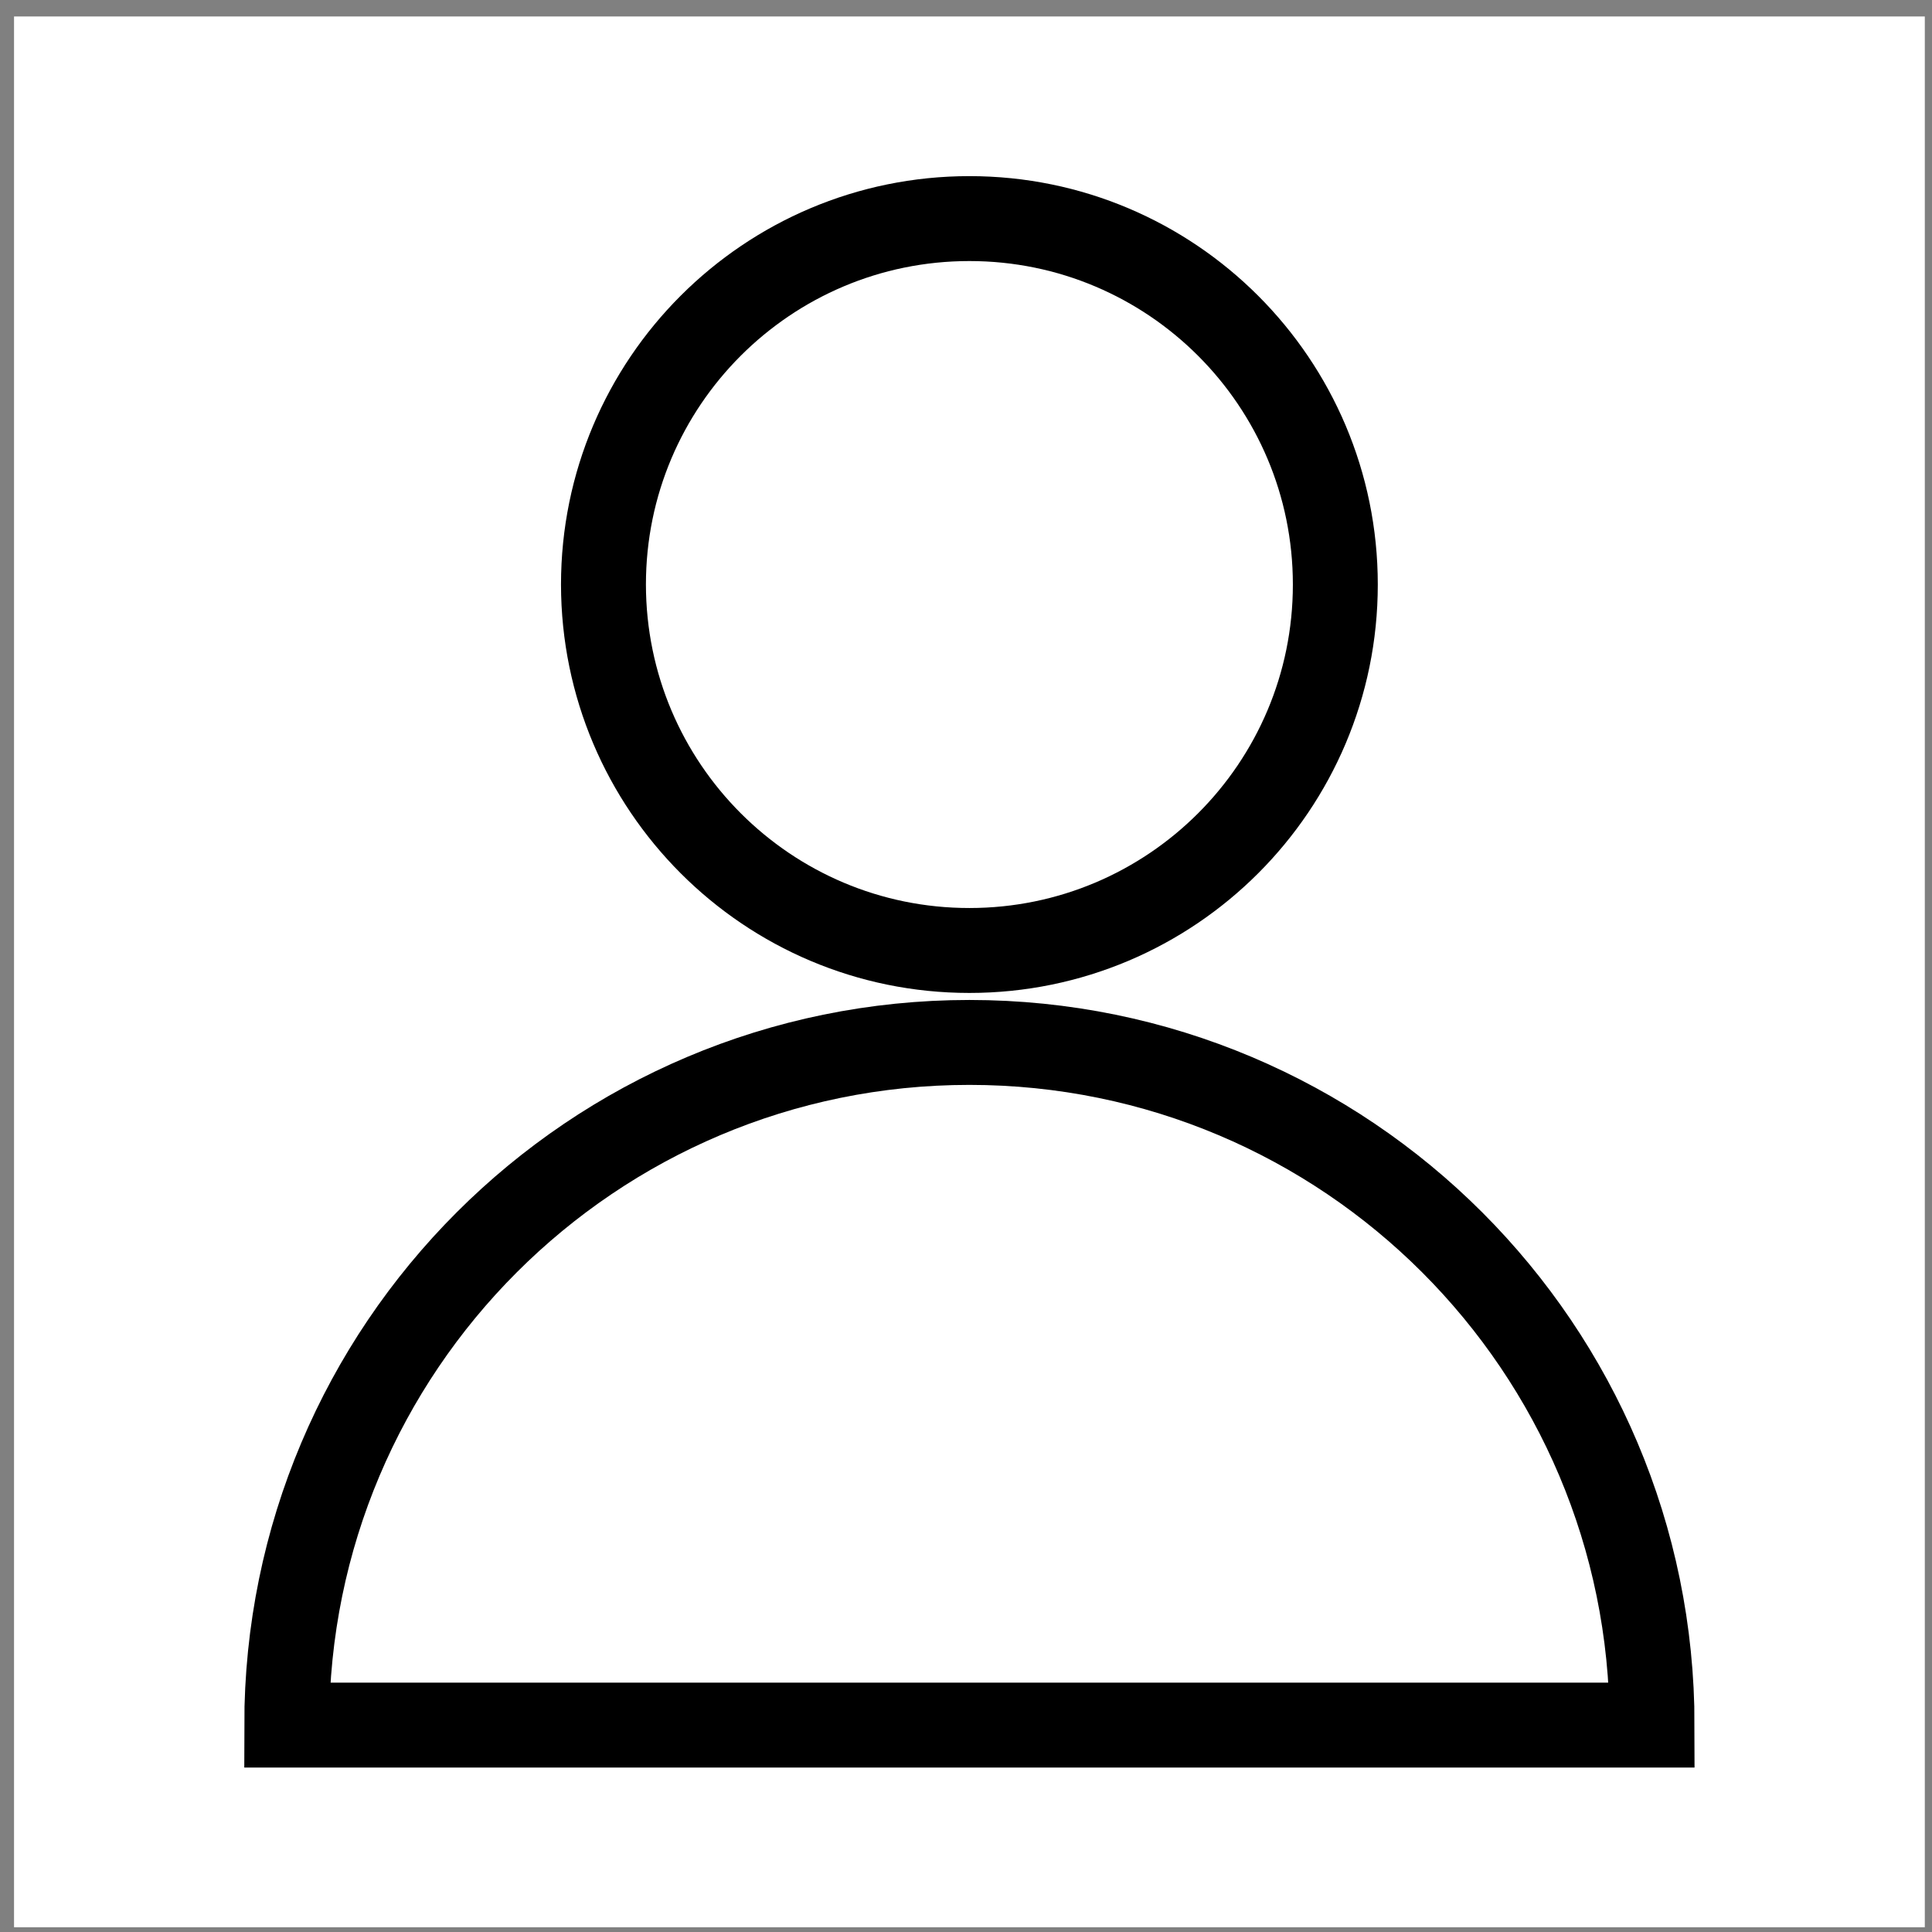 <svg width="91" height="91" viewBox="0 0 91 91" fill="none" xmlns="http://www.w3.org/2000/svg">
<rect x="0" y="0" width="91" height="91" fill="#808080" stroke="none"/>
<rect x="0.661" y="0.776" width="90" height="90" fill="white"/>
<path d="M45.66 44.769C55.178 44.769 62.896 37.051 62.896 27.533C62.896 18.015 55.178 10.296 45.66 10.296C36.142 10.296 28.424 18.015 28.424 27.533C28.435 37.051 36.142 44.769 45.66 44.769Z" stroke="black" stroke-width="4"/>
<path d="M45.66 49.1C27.895 49.1 13.506 63.502 13.506 81.255H77.815C77.815 63.49 63.425 49.1 45.66 49.1Z" stroke="black" stroke-width="4"/>
</svg>
